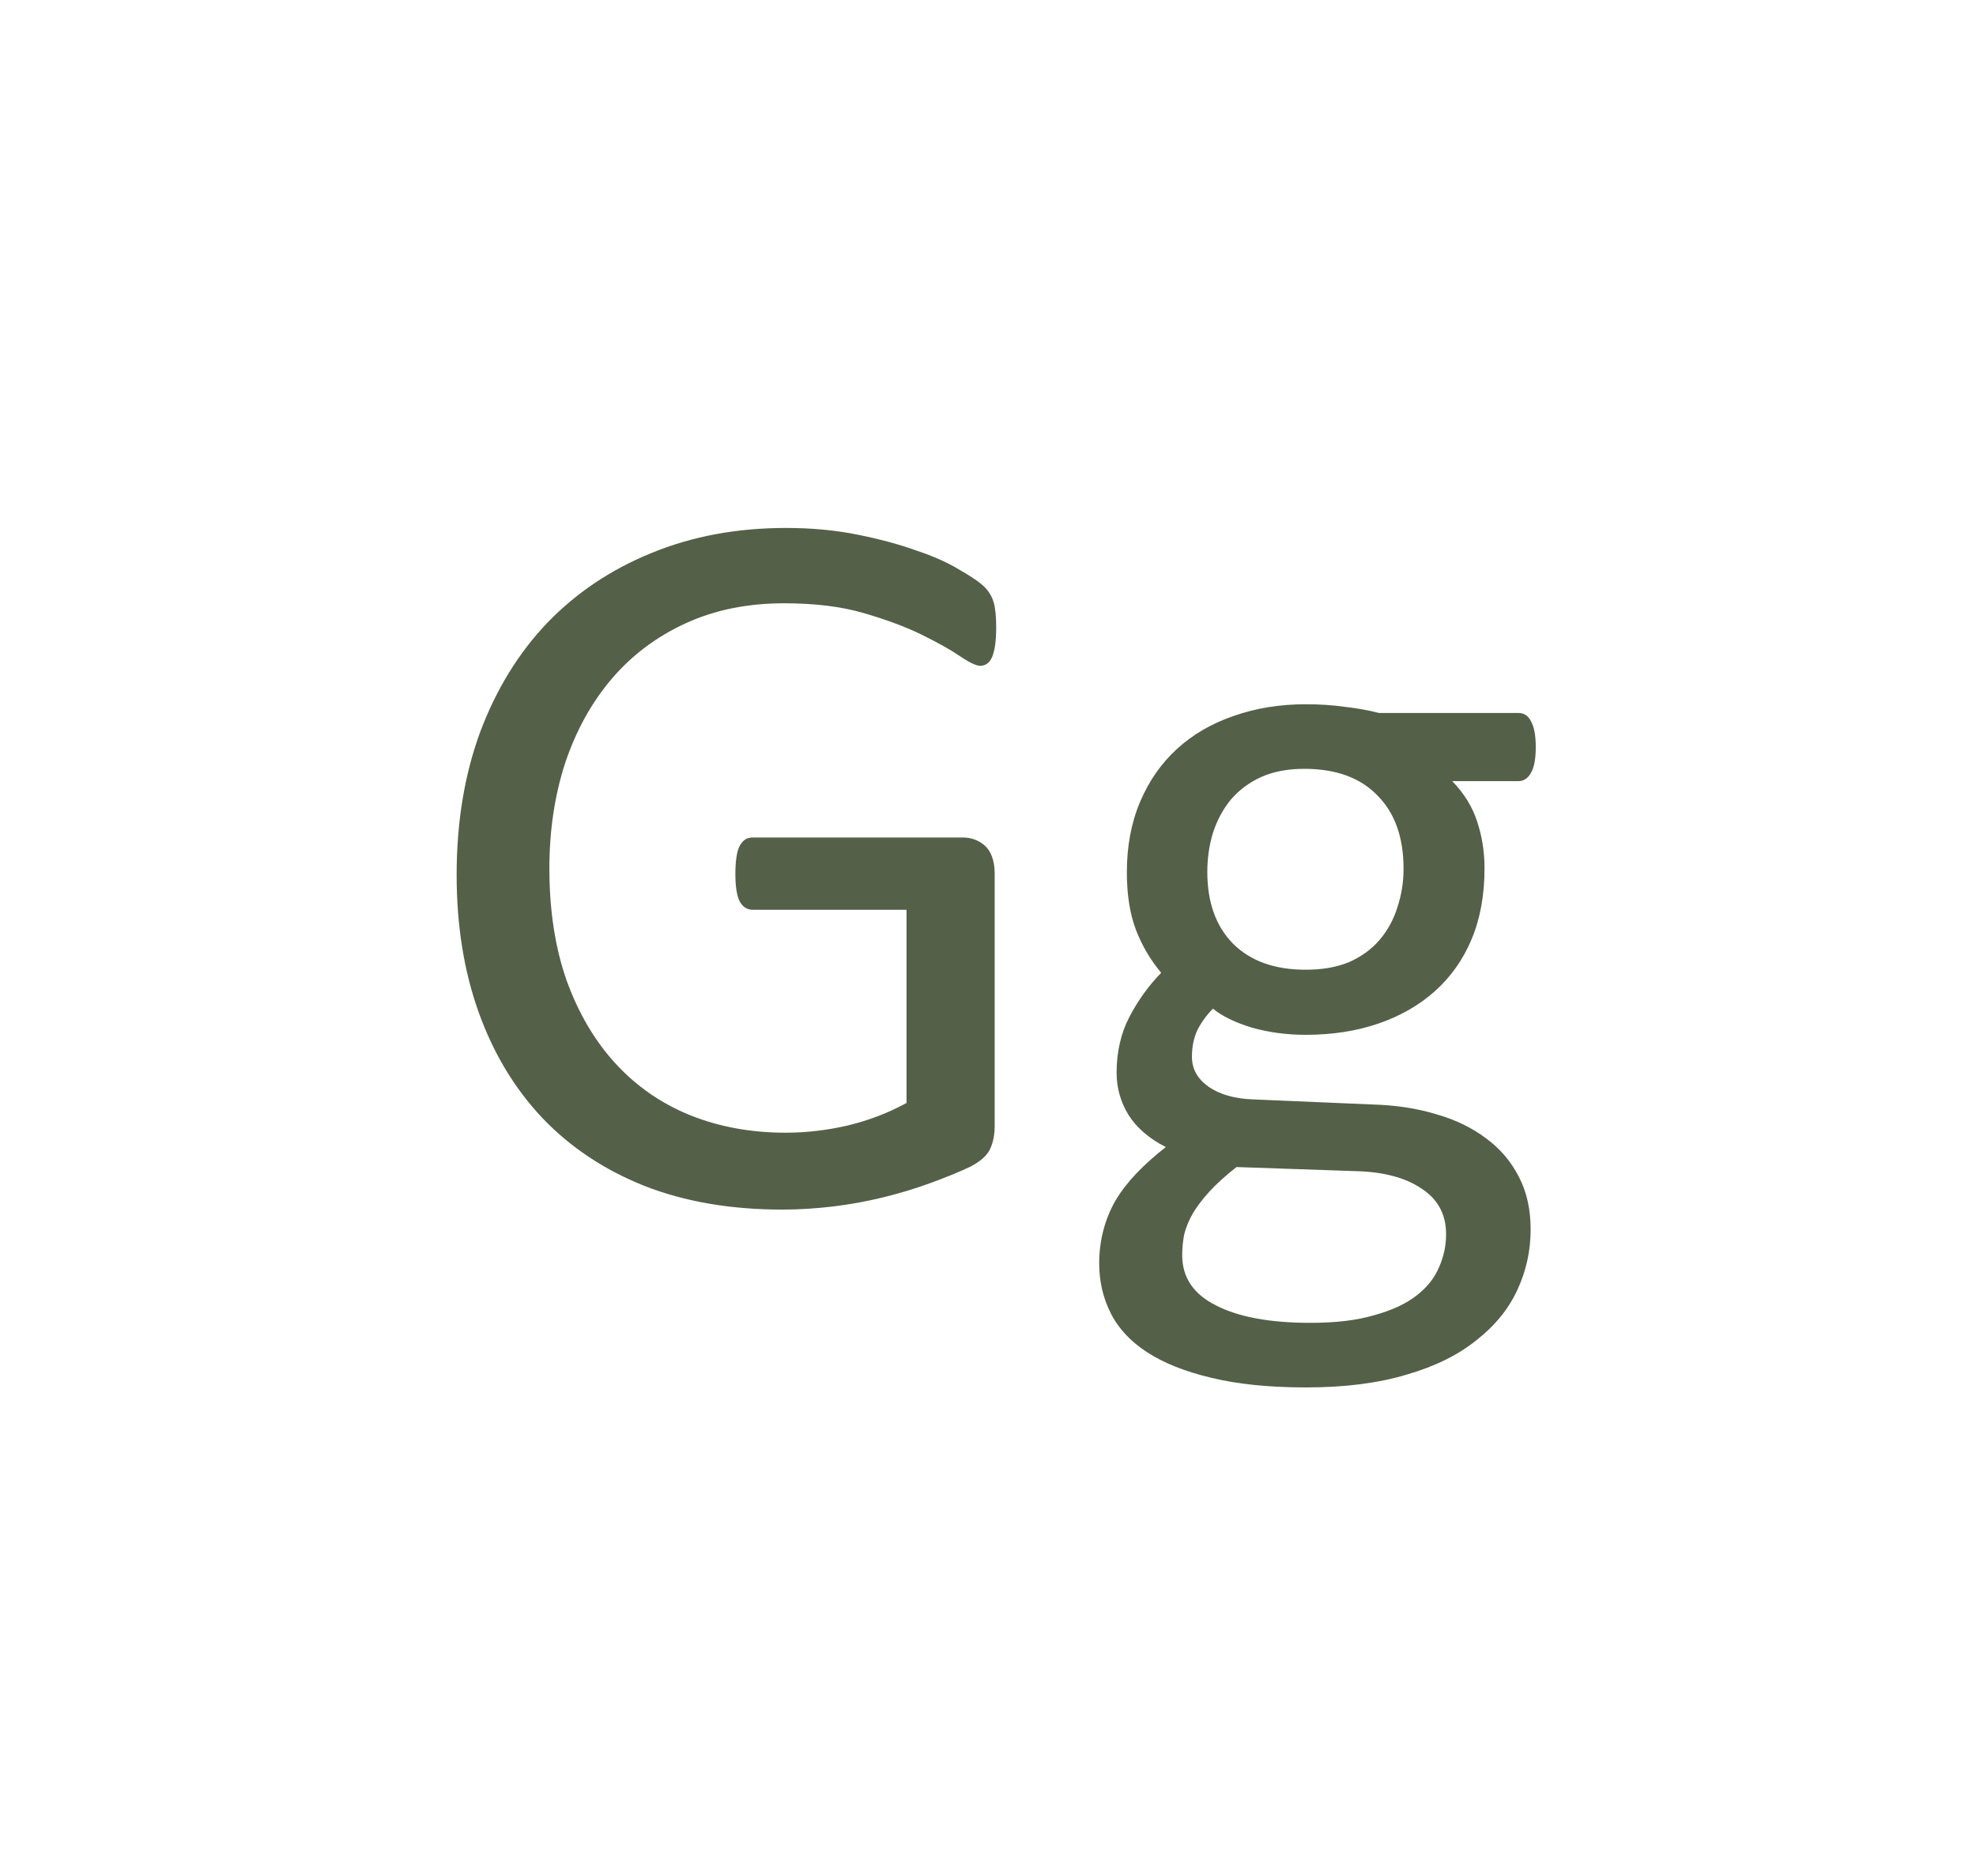<svg width="354" height="336" viewBox="0 0 354 336" fill="none" xmlns="http://www.w3.org/2000/svg">
<path d="M178.469 112.371C178.469 113.534 178.408 114.574 178.285 115.492C178.163 116.349 177.979 117.083 177.734 117.695C177.49 118.246 177.184 118.644 176.816 118.889C176.449 119.133 176.051 119.256 175.623 119.256C174.889 119.256 173.665 118.674 171.951 117.512C170.238 116.349 167.943 115.064 165.066 113.656C162.19 112.249 158.732 110.964 154.693 109.801C150.715 108.638 145.973 108.057 140.465 108.057C133.917 108.057 128.042 109.25 122.84 111.637C117.638 114.023 113.232 117.328 109.621 121.551C106.01 125.773 103.226 130.792 101.268 136.605C99.37 142.419 98.422 148.723 98.422 155.516C98.422 163.104 99.462 169.836 101.543 175.711C103.685 181.586 106.622 186.543 110.355 190.582C114.089 194.621 118.525 197.681 123.666 199.762C128.868 201.842 134.559 202.883 140.74 202.883C144.412 202.883 148.115 202.454 151.848 201.598C155.642 200.68 159.161 199.333 162.404 197.559V162.951H134.865C133.825 162.951 133.029 162.431 132.479 161.391C131.989 160.35 131.744 158.729 131.744 156.525C131.744 155.363 131.805 154.383 131.928 153.588C132.05 152.731 132.234 152.058 132.479 151.568C132.785 151.018 133.121 150.62 133.488 150.375C133.855 150.13 134.314 150.008 134.865 150.008H172.594C173.267 150.008 173.94 150.13 174.613 150.375C175.286 150.62 175.898 150.987 176.449 151.477C177 151.966 177.428 152.639 177.734 153.496C178.04 154.353 178.193 155.332 178.193 156.434V201.689C178.193 203.281 177.918 204.658 177.367 205.82C176.816 206.983 175.654 208.023 173.879 208.941C172.104 209.798 169.809 210.747 166.994 211.787C164.179 212.827 161.272 213.715 158.273 214.449C155.275 215.184 152.245 215.734 149.186 216.102C146.126 216.469 143.096 216.652 140.098 216.652C130.918 216.652 122.717 215.245 115.496 212.43C108.275 209.553 102.155 205.484 97.137 200.221C92.18 194.958 88.385 188.654 85.754 181.311C83.122 173.967 81.807 165.766 81.807 156.709C81.807 147.285 83.214 138.747 86.029 131.098C88.906 123.448 92.914 116.93 98.055 111.545C103.257 106.16 109.468 101.998 116.689 99.061C123.972 96.062 132.02 94.562 140.832 94.562C145.361 94.562 149.614 94.96 153.592 95.756C157.57 96.551 161.089 97.5 164.148 98.602C167.27 99.642 169.87 100.805 171.951 102.09C174.093 103.314 175.562 104.324 176.357 105.119C177.153 105.915 177.704 106.833 178.01 107.873C178.316 108.913 178.469 110.413 178.469 112.371ZM275.131 133.852C275.131 135.993 274.825 137.554 274.213 138.533C273.662 139.451 272.928 139.91 272.01 139.91H260.168C262.31 142.113 263.809 144.561 264.666 147.254C265.523 149.885 265.951 152.639 265.951 155.516C265.951 160.289 265.186 164.512 263.656 168.184C262.126 171.855 259.923 174.977 257.047 177.547C254.232 180.056 250.866 181.984 246.949 183.33C243.033 184.676 238.688 185.35 233.914 185.35C230.548 185.35 227.335 184.921 224.275 184.064C221.277 183.146 218.951 182.014 217.299 180.668C216.197 181.77 215.279 183.024 214.545 184.432C213.872 185.839 213.535 187.461 213.535 189.297C213.535 191.439 214.514 193.214 216.473 194.621C218.492 196.029 221.154 196.794 224.459 196.916L246.031 197.834C250.132 197.956 253.895 198.538 257.322 199.578C260.749 200.557 263.717 201.995 266.227 203.893C268.736 205.729 270.694 208.023 272.102 210.777C273.509 213.47 274.213 216.622 274.213 220.232C274.213 224.027 273.417 227.637 271.826 231.064C270.235 234.492 267.787 237.49 264.482 240.061C261.239 242.692 257.077 244.742 251.998 246.211C246.919 247.741 240.921 248.506 234.006 248.506C227.335 248.506 221.644 247.924 216.932 246.762C212.281 245.66 208.456 244.13 205.457 242.172C202.458 240.214 200.286 237.857 198.939 235.104C197.593 232.411 196.92 229.473 196.92 226.291C196.92 224.271 197.165 222.313 197.654 220.416C198.144 218.519 198.878 216.714 199.857 215C200.898 213.286 202.152 211.665 203.621 210.135C205.151 208.544 206.895 206.983 208.854 205.453C205.855 203.923 203.621 201.995 202.152 199.67C200.745 197.344 200.041 194.835 200.041 192.143C200.041 188.41 200.806 185.074 202.336 182.137C203.866 179.199 205.763 176.568 208.027 174.242C206.13 171.978 204.631 169.438 203.529 166.623C202.428 163.747 201.877 160.289 201.877 156.25C201.877 151.538 202.673 147.315 204.264 143.582C205.855 139.849 208.058 136.697 210.873 134.127C213.688 131.557 217.054 129.598 220.971 128.252C224.949 126.844 229.263 126.141 233.914 126.141C236.423 126.141 238.749 126.294 240.891 126.6C243.094 126.844 245.144 127.212 247.041 127.701H272.01C273.05 127.701 273.815 128.221 274.305 129.262C274.855 130.241 275.131 131.771 275.131 133.852ZM251.447 155.607C251.447 149.977 249.887 145.602 246.766 142.48C243.706 139.298 239.33 137.707 233.639 137.707C230.701 137.707 228.131 138.197 225.928 139.176C223.786 140.155 221.98 141.501 220.512 143.215C219.104 144.928 218.033 146.917 217.299 149.182C216.626 151.385 216.289 153.71 216.289 156.158C216.289 161.605 217.819 165.889 220.879 169.01C224 172.131 228.345 173.691 233.914 173.691C236.913 173.691 239.514 173.232 241.717 172.314C243.92 171.335 245.725 170.02 247.133 168.367C248.602 166.654 249.673 164.695 250.346 162.492C251.08 160.289 251.447 157.994 251.447 155.607ZM259.066 221.059C259.066 217.509 257.598 214.786 254.66 212.889C251.784 210.93 247.867 209.89 242.91 209.768L221.521 209.033C219.563 210.563 217.941 212.032 216.656 213.439C215.432 214.786 214.453 216.071 213.719 217.295C212.984 218.58 212.464 219.835 212.158 221.059C211.913 222.283 211.791 223.537 211.791 224.822C211.791 228.8 213.811 231.799 217.85 233.818C221.889 235.899 227.519 236.939 234.74 236.939C239.33 236.939 243.155 236.48 246.215 235.562C249.336 234.706 251.845 233.543 253.742 232.074C255.639 230.605 256.986 228.923 257.781 227.025C258.638 225.128 259.066 223.139 259.066 221.059Z" fill="#546048"/>
</svg>
